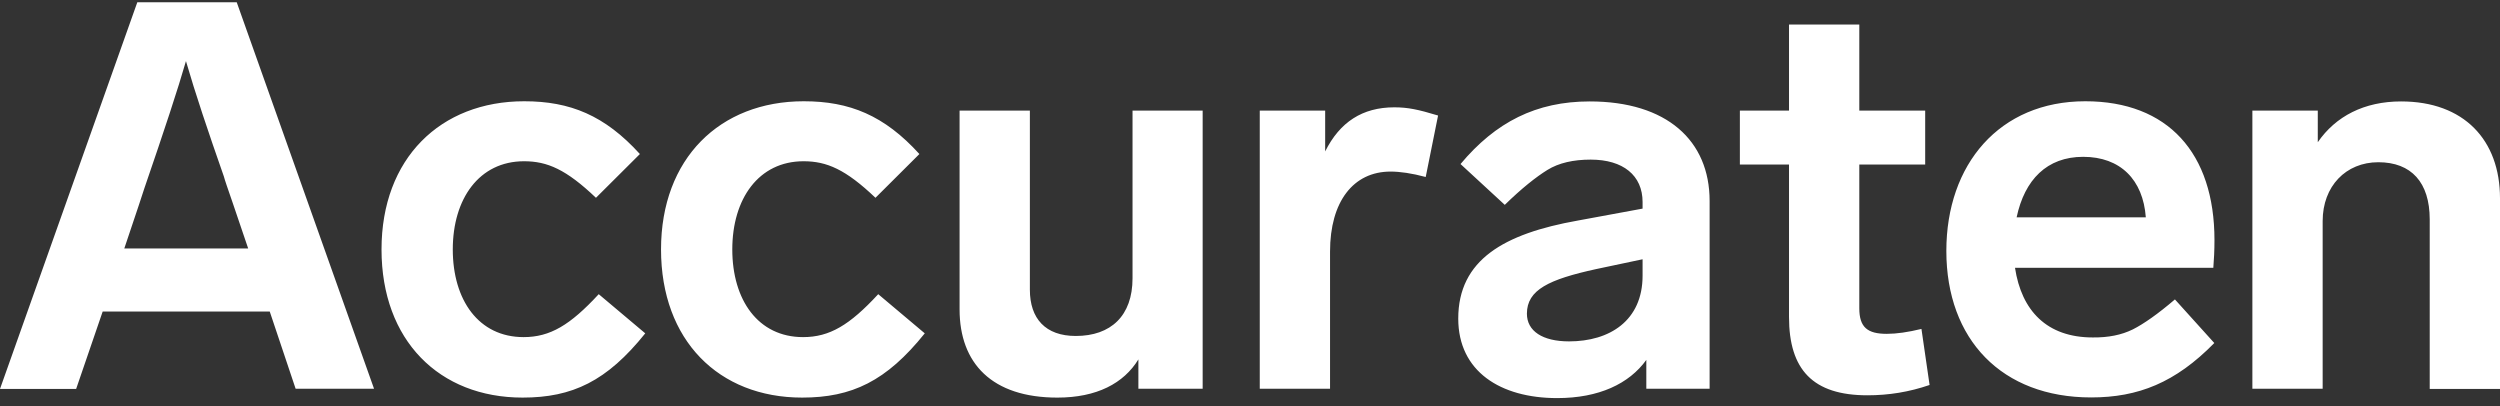 <svg width="240" height="39" viewBox="0 0 240 39" fill="none" xmlns="http://www.w3.org/2000/svg">
<rect x="0" y="0" width="240" height="39" fill="#333333" stroke="none"/>
<path fill-rule="evenodd" clip-rule="evenodd" d="M25.896 29.909H9.856L7.31 37.336H0L13.182 0.217H22.726L35.908 37.32H28.38L25.896 29.909ZM23.819 23.835L22.366 19.555L22.294 19.346C21.866 18.109 21.58 17.286 21.492 16.943C19.992 12.663 18.743 8.95 17.852 5.866C17.118 8.43 15.775 12.506 13.854 18.092L13.338 19.665L11.933 23.851H23.819V23.835ZM57.212 18.988C54.354 16.266 52.542 15.48 50.309 15.48C45.998 15.48 43.467 19.083 43.467 23.945C43.467 28.807 45.951 32.363 50.262 32.363C52.807 32.363 54.729 31.215 57.478 28.241L61.945 32.001C58.258 36.596 54.947 38.169 50.168 38.169C42.171 38.169 36.626 32.678 36.626 23.945C36.626 15.212 42.28 9.721 50.324 9.721C54.729 9.721 58.056 11.074 61.429 14.787L57.212 18.988ZM77.141 15.48C79.375 15.48 81.187 16.266 84.045 18.988L88.262 14.787C84.888 11.074 81.561 9.721 77.157 9.721C69.113 9.721 63.459 15.212 63.459 23.945C63.459 32.678 69.004 38.169 77.001 38.169C81.78 38.169 85.091 36.596 88.778 32.001L84.31 28.241C81.561 31.215 79.64 32.363 77.094 32.363C72.784 32.363 70.3 28.807 70.3 23.945C70.3 19.083 72.831 15.48 77.141 15.48ZM115.455 10.618V37.32H109.285V34.503C107.88 36.801 105.287 38.17 101.507 38.17C95.228 38.17 92.12 34.881 92.12 29.704V10.618H98.868V27.816C98.868 30.585 100.367 32.253 103.272 32.253C106.646 32.253 108.723 30.318 108.723 26.715V10.618H115.455ZM136.868 16.991L138.055 11.09C136.134 10.508 135.15 10.303 133.854 10.303C130.793 10.303 128.622 11.719 127.216 14.536V10.618H120.937V37.32H127.684V24.15C127.684 19.351 129.918 16.471 133.495 16.471C134.385 16.471 135.525 16.629 136.868 16.991ZM164.123 19.288V37.32H158.047V34.551C156.392 36.848 153.487 38.217 149.488 38.217C144.037 38.217 139.992 35.652 139.992 30.586C139.992 24.937 144.396 22.435 151.456 21.176L157.688 20.027V19.398C157.688 16.833 155.814 15.323 152.706 15.323C151.05 15.323 149.644 15.637 148.551 16.314C147.458 16.991 146.068 18.092 144.459 19.666L140.21 15.748C143.584 11.719 147.473 9.737 152.612 9.737C160.015 9.737 164.123 13.497 164.123 19.288ZM157.688 26.463V24.89L153.221 25.834C148.707 26.825 146.583 27.816 146.583 30.114C146.583 31.782 148.082 32.773 150.628 32.773C154.517 32.773 157.688 30.79 157.688 26.463ZM179.274 37.949C181.304 37.949 183.272 37.635 185.24 36.958L184.459 31.577C183.163 31.891 182.069 32.049 181.132 32.049C179.274 32.049 178.493 31.419 178.493 29.594V15.794H184.818V10.618H178.493V2.357H171.745V10.618H167.028V15.794H171.745V30.428C171.745 35.495 174.041 37.949 179.274 37.949ZM204.748 31.624C205.779 31.104 207.138 30.16 208.793 28.744L212.573 32.93C208.84 36.737 205.264 38.154 200.75 38.154C192.191 38.154 186.849 32.615 186.849 24.087C186.849 15.778 191.941 9.721 200.187 9.721C208.122 9.721 212.589 14.693 212.589 23.048C212.589 24.039 212.542 24.936 212.479 25.707H193.44C194.065 29.83 196.501 32.395 200.906 32.395C202.405 32.41 203.655 32.159 204.748 31.624ZM193.596 20.861H205.998C205.732 17.258 203.561 15.055 199.984 15.055C196.501 15.055 194.362 17.258 193.596 20.861ZM240 37.336V19.036C240 13.434 236.533 9.737 230.504 9.737C226.974 9.737 224.225 11.153 222.507 13.655V10.618H216.228V37.32H222.975V21.223C222.975 17.872 225.209 15.574 228.317 15.574C231.488 15.574 233.253 17.51 233.253 21.066V37.336H240Z" fill="white"/>
</svg>
